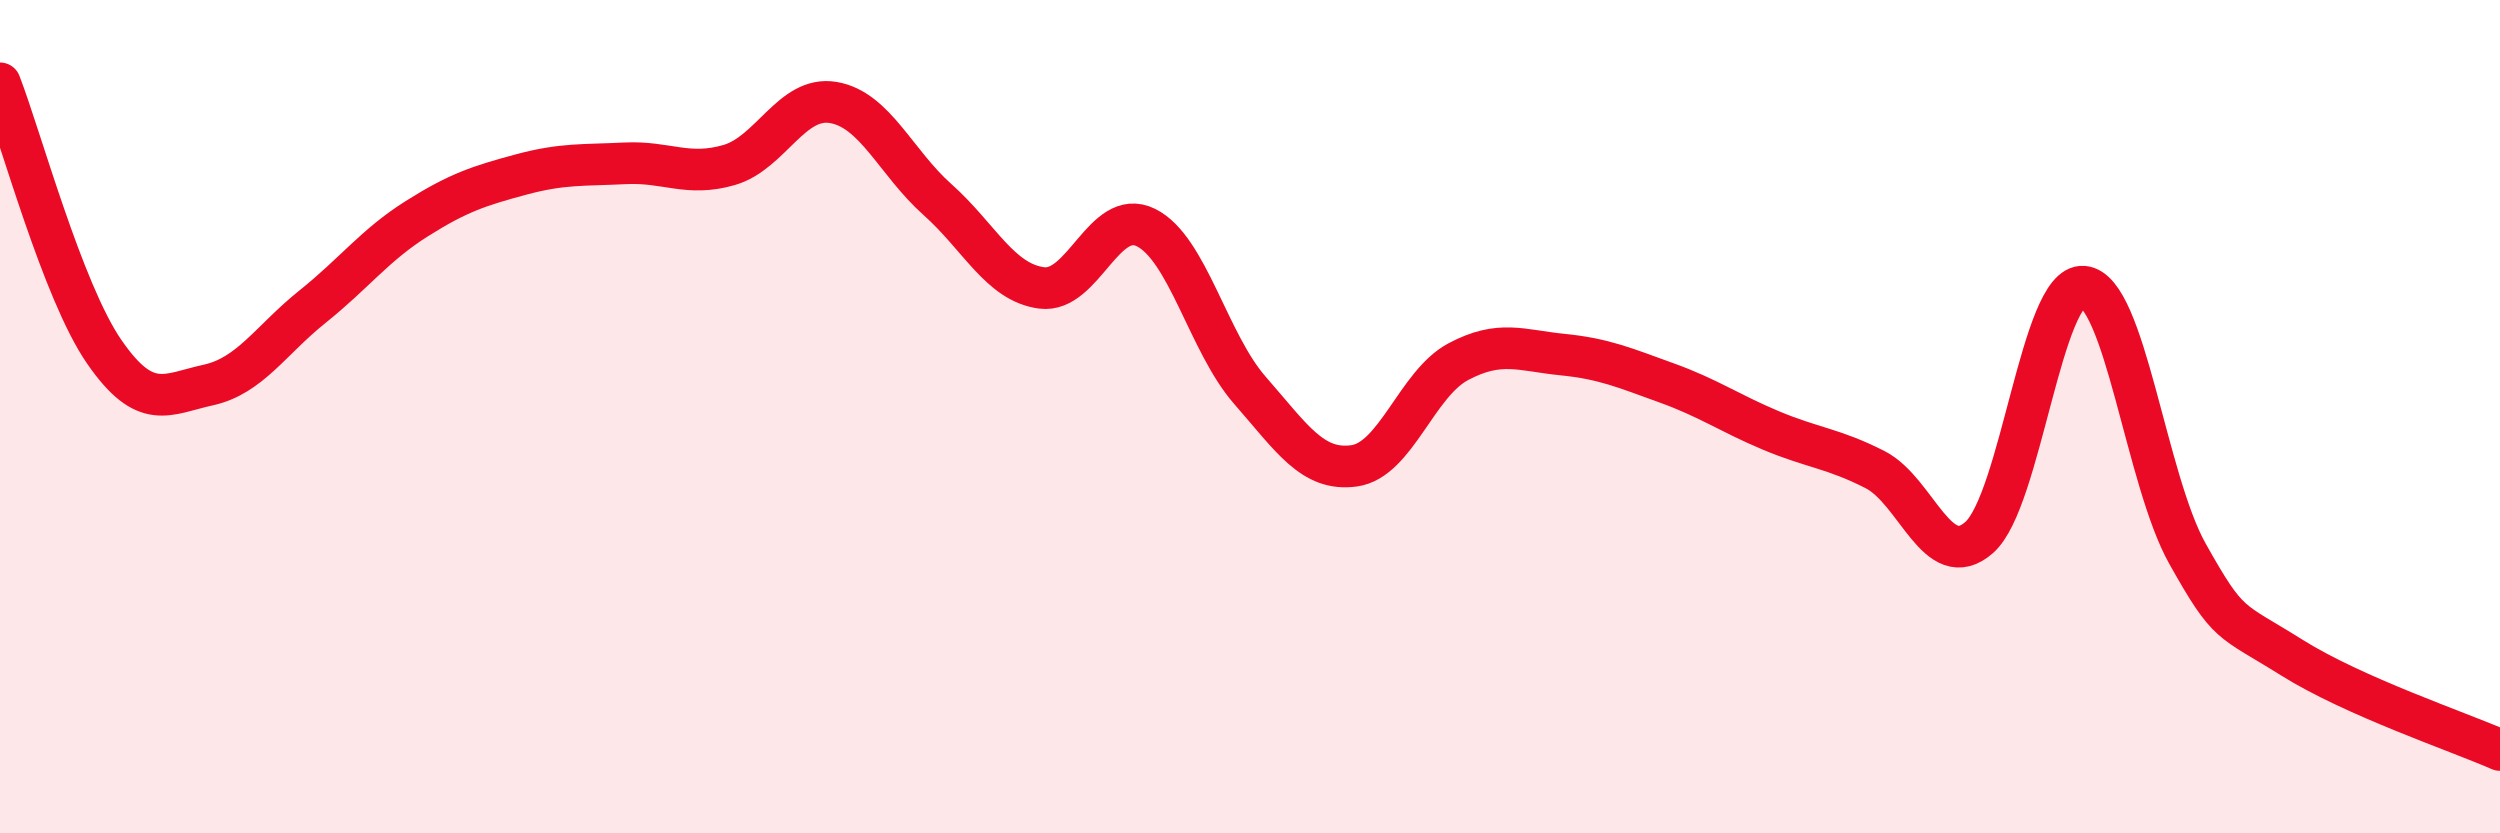 
    <svg width="60" height="20" viewBox="0 0 60 20" xmlns="http://www.w3.org/2000/svg">
      <path
        d="M 0,2 C 0.5,3.29 1.5,6.99 2.5,8.44 C 3.5,9.89 4,9.46 5,9.24 C 6,9.02 6.5,8.16 7.5,7.36 C 8.5,6.56 9,5.88 10,5.25 C 11,4.62 11.5,4.46 12.5,4.19 C 13.5,3.92 14,3.97 15,3.92 C 16,3.87 16.5,4.25 17.5,3.96 C 18.5,3.67 19,2.29 20,2.46 C 21,2.63 21.5,3.9 22.5,4.79 C 23.5,5.68 24,6.78 25,6.91 C 26,7.04 26.5,4.97 27.5,5.46 C 28.5,5.95 29,8.23 30,9.37 C 31,10.51 31.5,11.32 32.5,11.18 C 33.5,11.04 34,9.21 35,8.68 C 36,8.15 36.5,8.41 37.5,8.51 C 38.5,8.61 39,8.83 40,9.19 C 41,9.55 41.5,9.91 42.5,10.33 C 43.5,10.75 44,10.76 45,11.27 C 46,11.78 46.5,13.78 47.5,12.9 C 48.5,12.02 49,6.8 50,6.88 C 51,6.96 51.5,11.51 52.5,13.29 C 53.5,15.07 53.5,14.84 55,15.78 C 56.5,16.72 59,17.56 60,18L60 20L0 20Z"
        fill="#EB0A25"
        opacity="0.1"
        stroke-linecap="round"
        stroke-linejoin="round"
      />
      <path
        d="M 0,2 C 0.5,3.29 1.5,6.99 2.5,8.44 C 3.5,9.89 4,9.46 5,9.24 C 6,9.02 6.5,8.16 7.5,7.36 C 8.5,6.56 9,5.88 10,5.25 C 11,4.62 11.5,4.46 12.5,4.19 C 13.5,3.92 14,3.97 15,3.92 C 16,3.87 16.5,4.25 17.5,3.96 C 18.5,3.67 19,2.29 20,2.46 C 21,2.63 21.5,3.9 22.5,4.79 C 23.5,5.68 24,6.78 25,6.91 C 26,7.04 26.5,4.97 27.5,5.46 C 28.5,5.95 29,8.23 30,9.37 C 31,10.51 31.5,11.32 32.5,11.18 C 33.5,11.04 34,9.21 35,8.68 C 36,8.15 36.5,8.41 37.5,8.51 C 38.5,8.61 39,8.83 40,9.19 C 41,9.55 41.5,9.91 42.5,10.33 C 43.5,10.75 44,10.76 45,11.27 C 46,11.78 46.5,13.78 47.5,12.9 C 48.5,12.02 49,6.8 50,6.88 C 51,6.96 51.5,11.51 52.5,13.29 C 53.5,15.07 53.5,14.84 55,15.78 C 56.5,16.72 59,17.56 60,18"
        stroke="#EB0A25"
        stroke-width="1"
        fill="none"
        stroke-linecap="round"
        stroke-linejoin="round"
      />
    </svg>
  
